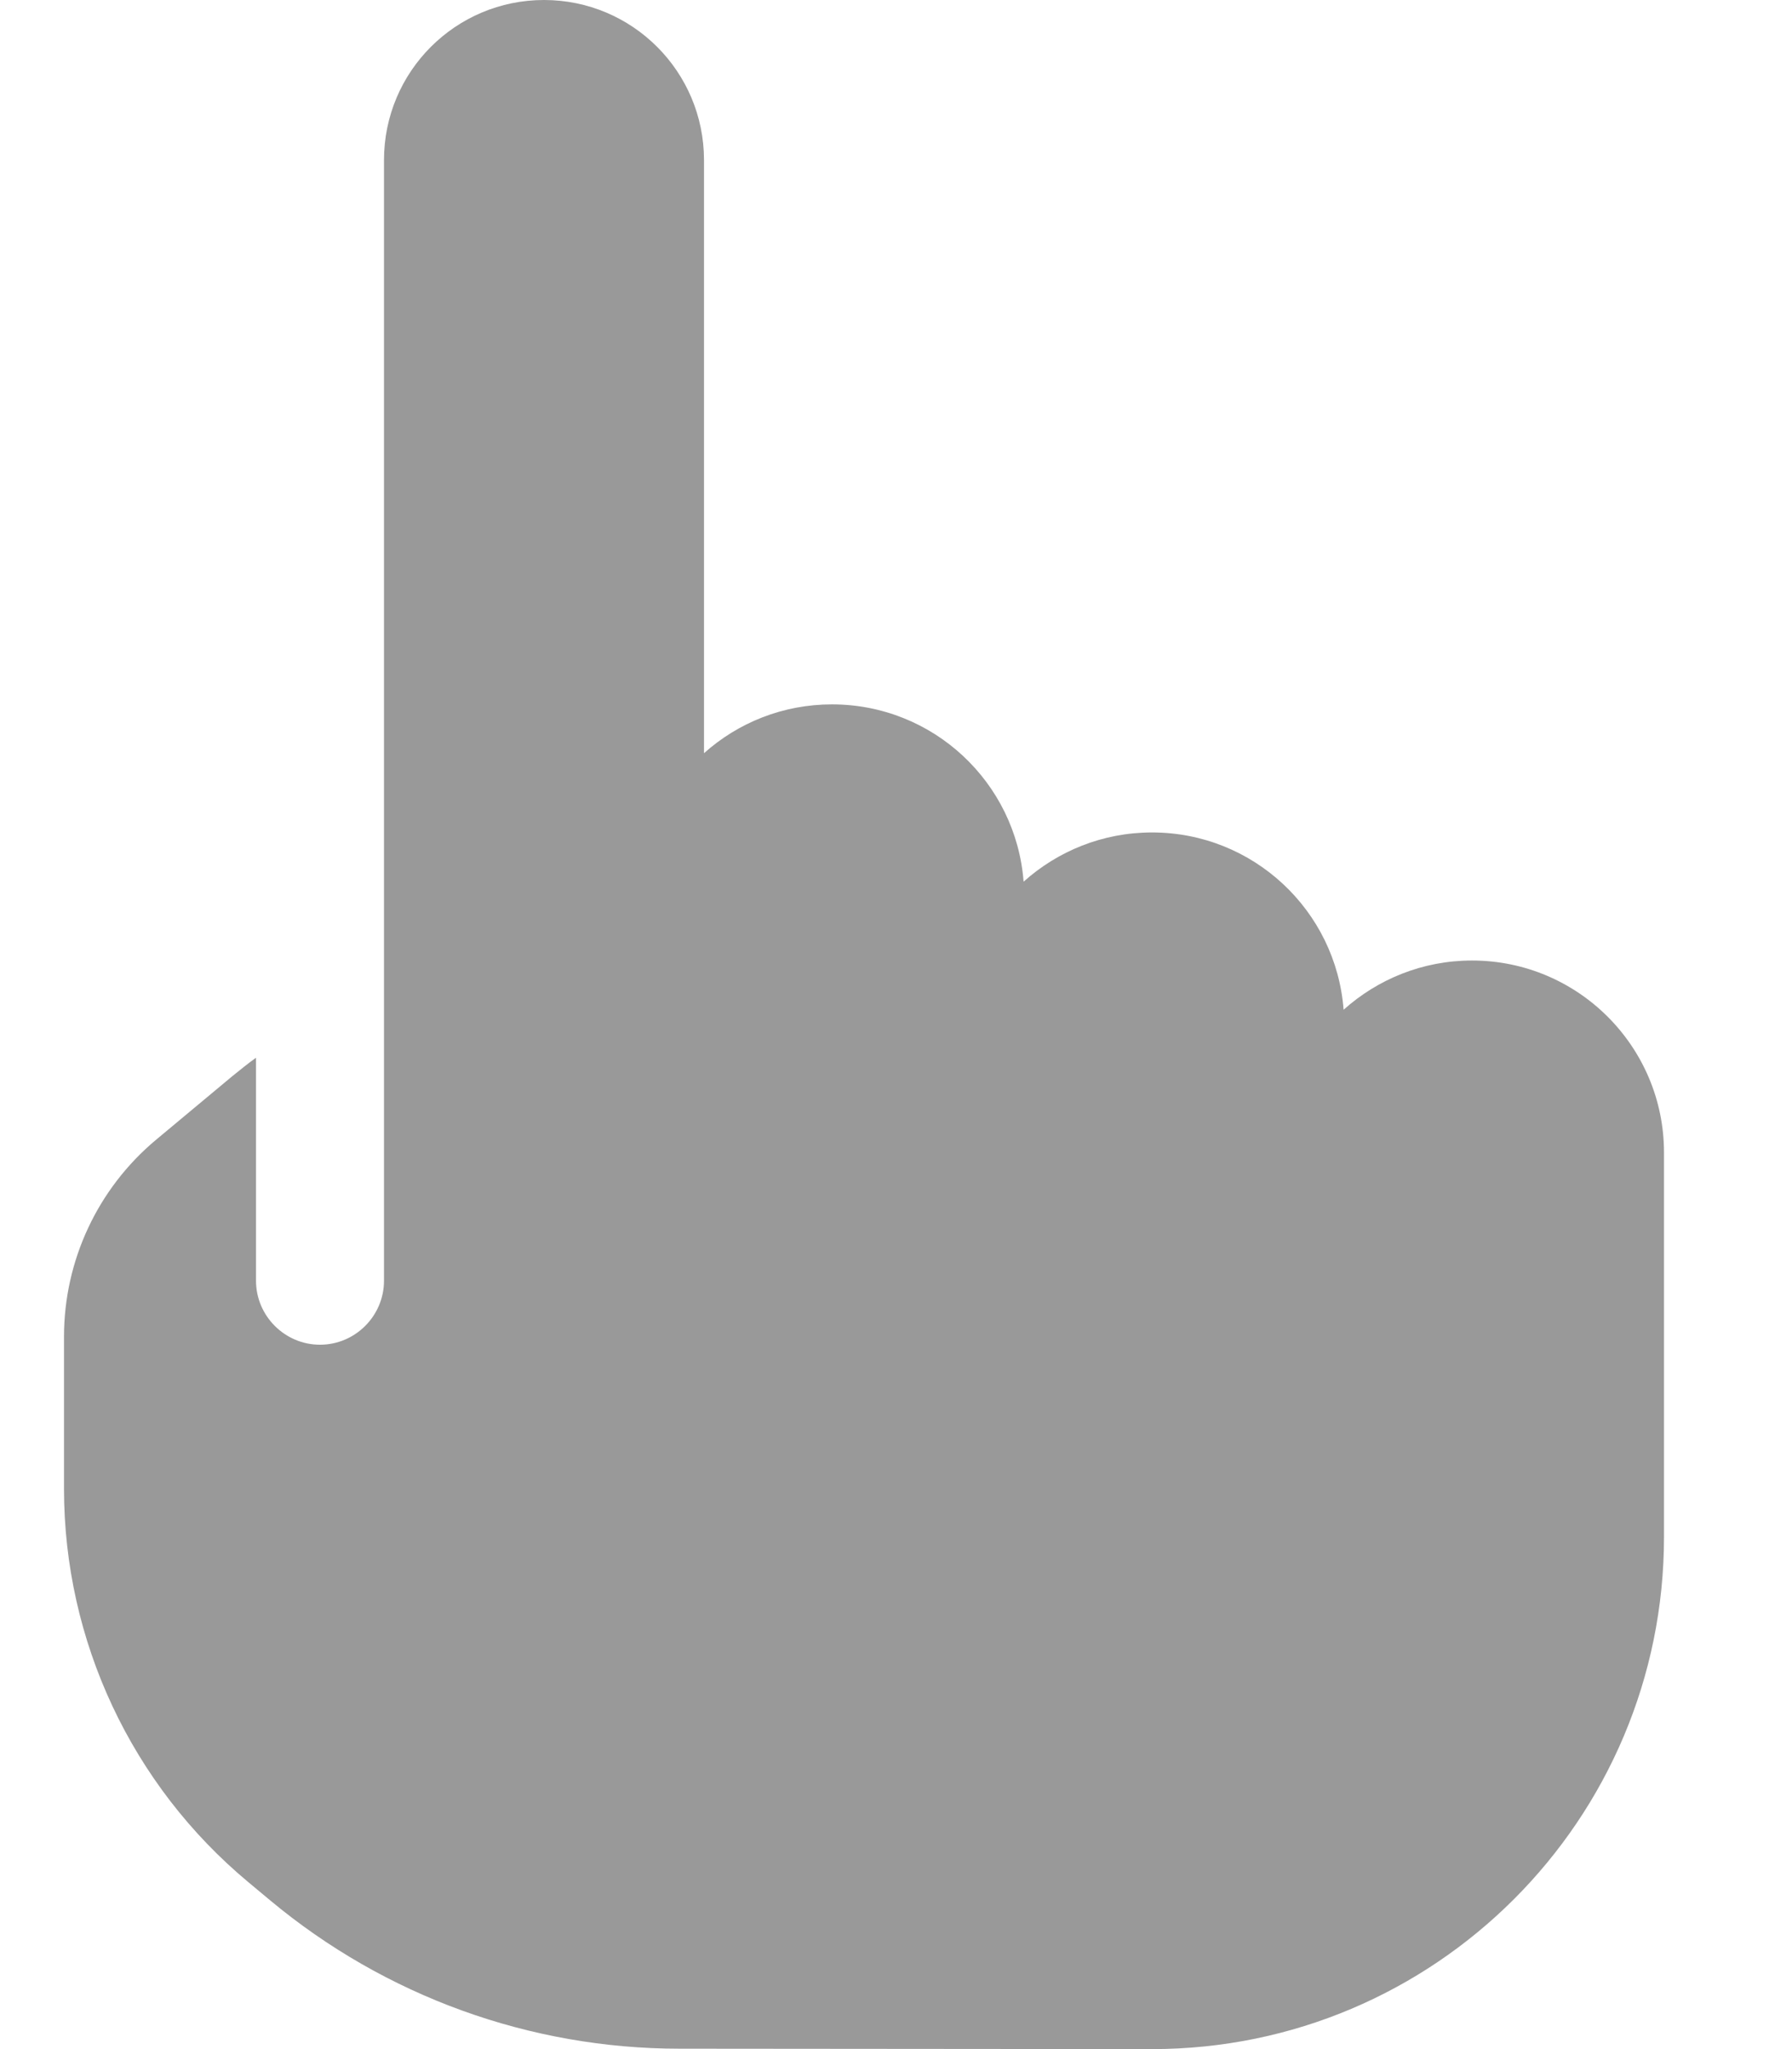 <svg xmlns="http://www.w3.org/2000/svg" viewBox="0 0 448 512"><!--! Font Awesome Pro 7.0.0 by @fontawesome - https://fontawesome.com License - https://fontawesome.com/license (Commercial License) Copyright 2025 Fonticons, Inc. --><path style="fill:currentColor;opacity:.4" d="M136 0C113.9 0 96 17.9 96 40l0 280c0 8.8-7.2 16-16 16s-16-7.2-16-16l0-55.7c-2 1.4-3.9 3-5.8 4.5L39 284.8C24.4 297 16 315 16 334L16 372c0 38 16.9 74 46.1 98.3l5.4 4.5c28.8 24 65 37.1 102.4 37.1L288 512c70.7 0 128-57.3 128-128l0-96c0-26.5-21.5-48-48-48-12.4 0-23.6 4.7-32.1 12.3-1.9-24.8-22.6-44.3-47.9-44.3-12.4 0-23.6 4.7-32.1 12.3-1.9-24.8-22.6-44.3-47.9-44.3-12.3 0-23.5 4.6-32 12.2L176 40c0-22.1-17.9-40-40-40z"/><path style="fill:currentColor;opacity:1" d=""/></svg>